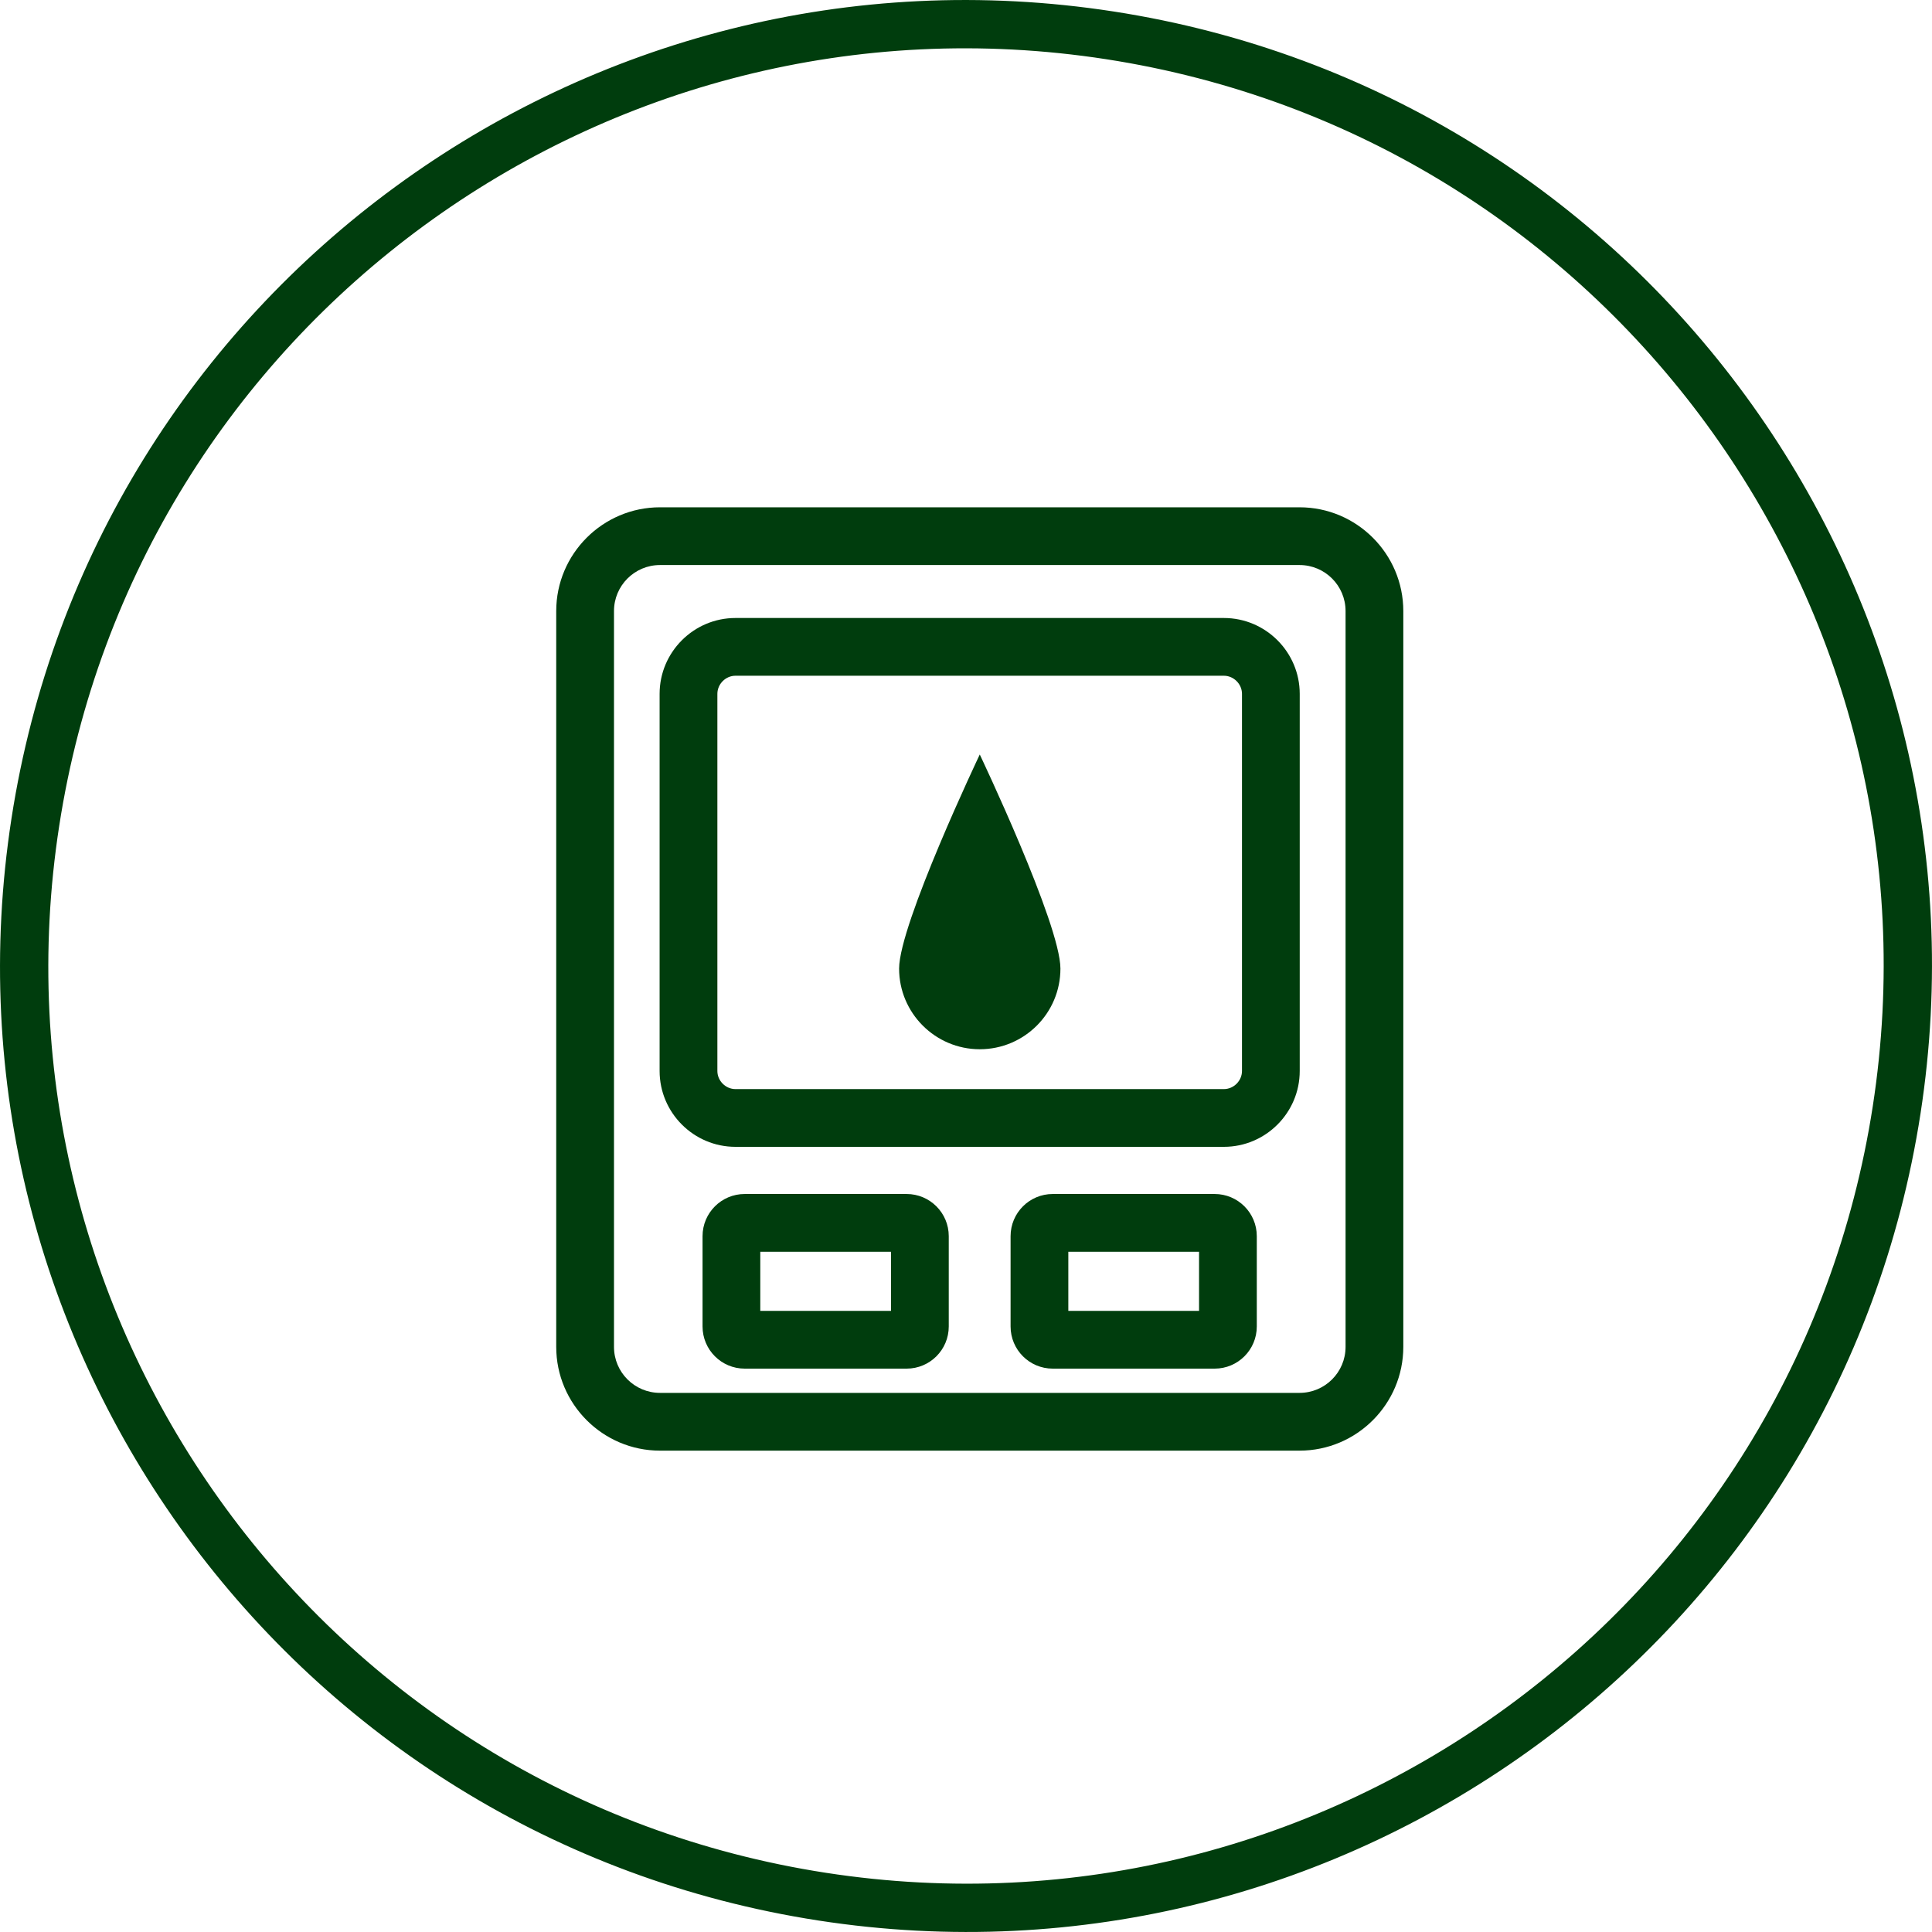 <svg width="80" height="80" viewBox="0 0 80 80" fill="none" xmlns="http://www.w3.org/2000/svg">
<path d="M45.959 1.464C67.242 4.755 81.827 24.676 78.536 45.959C75.245 67.242 55.324 81.827 34.041 78.536C12.758 75.245 -1.827 55.324 1.464 34.041C4.755 12.758 24.676 -1.827 45.959 1.464Z" stroke="#003D0D" stroke-width="2"/>
<path d="M53.811 60.068H27.329C24.961 60.068 23.032 58.138 23.032 55.771V25.303C23.032 22.935 24.961 21.006 27.329 21.006H53.811C56.179 21.006 58.108 22.935 58.108 25.303V55.771C58.108 58.138 56.179 60.068 53.811 60.068ZM27.329 23.397C26.277 23.397 25.424 24.25 25.424 25.303V55.771C25.424 56.823 26.277 57.676 27.329 57.676H53.811C54.864 57.676 55.717 56.823 55.717 55.771V25.303C55.717 24.25 54.864 23.397 53.811 23.397H27.329Z" fill="#003D0D"/>
<path d="M50.678 47.488H30.454C28.724 47.488 27.313 46.077 27.313 44.347V28.731C27.313 27.001 28.724 25.59 30.454 25.59H50.678C52.408 25.59 53.819 27.001 53.819 28.731V44.347C53.819 46.077 52.408 47.488 50.678 47.488ZM30.454 27.981C30.047 27.981 29.705 28.324 29.705 28.731V44.347C29.705 44.754 30.047 45.097 30.454 45.097H50.678C51.085 45.097 51.428 44.754 51.428 44.347V28.731C51.428 28.324 51.085 27.981 50.678 27.981H30.454Z" fill="#003D0D"/>
<path d="M37.541 56.672H30.836C29.872 56.672 29.091 55.891 29.091 54.926V51.187C29.091 50.223 29.872 49.441 30.836 49.441H37.541C38.505 49.441 39.286 50.223 39.286 51.187V54.926C39.286 55.891 38.505 56.672 37.541 56.672ZM31.482 54.28H36.895V51.833H31.482V54.28Z" fill="#003D0D"/>
<path d="M50.296 56.672H43.591C42.627 56.672 41.846 55.891 41.846 54.926V51.187C41.846 50.223 42.627 49.441 43.591 49.441H50.296C51.26 49.441 52.041 50.223 52.041 51.187V54.926C52.041 55.891 51.26 56.672 50.296 56.672ZM44.237 54.28H49.65V51.833H44.237V54.28Z" fill="#003D0D"/>
<path d="M43.91 40.107C43.91 41.956 42.411 43.447 40.57 43.447C38.728 43.447 37.23 41.948 37.23 40.107C37.23 38.265 40.57 31.242 40.57 31.242C40.57 31.242 43.91 38.265 43.91 40.107Z" fill="#003D0D"/>
</svg>
